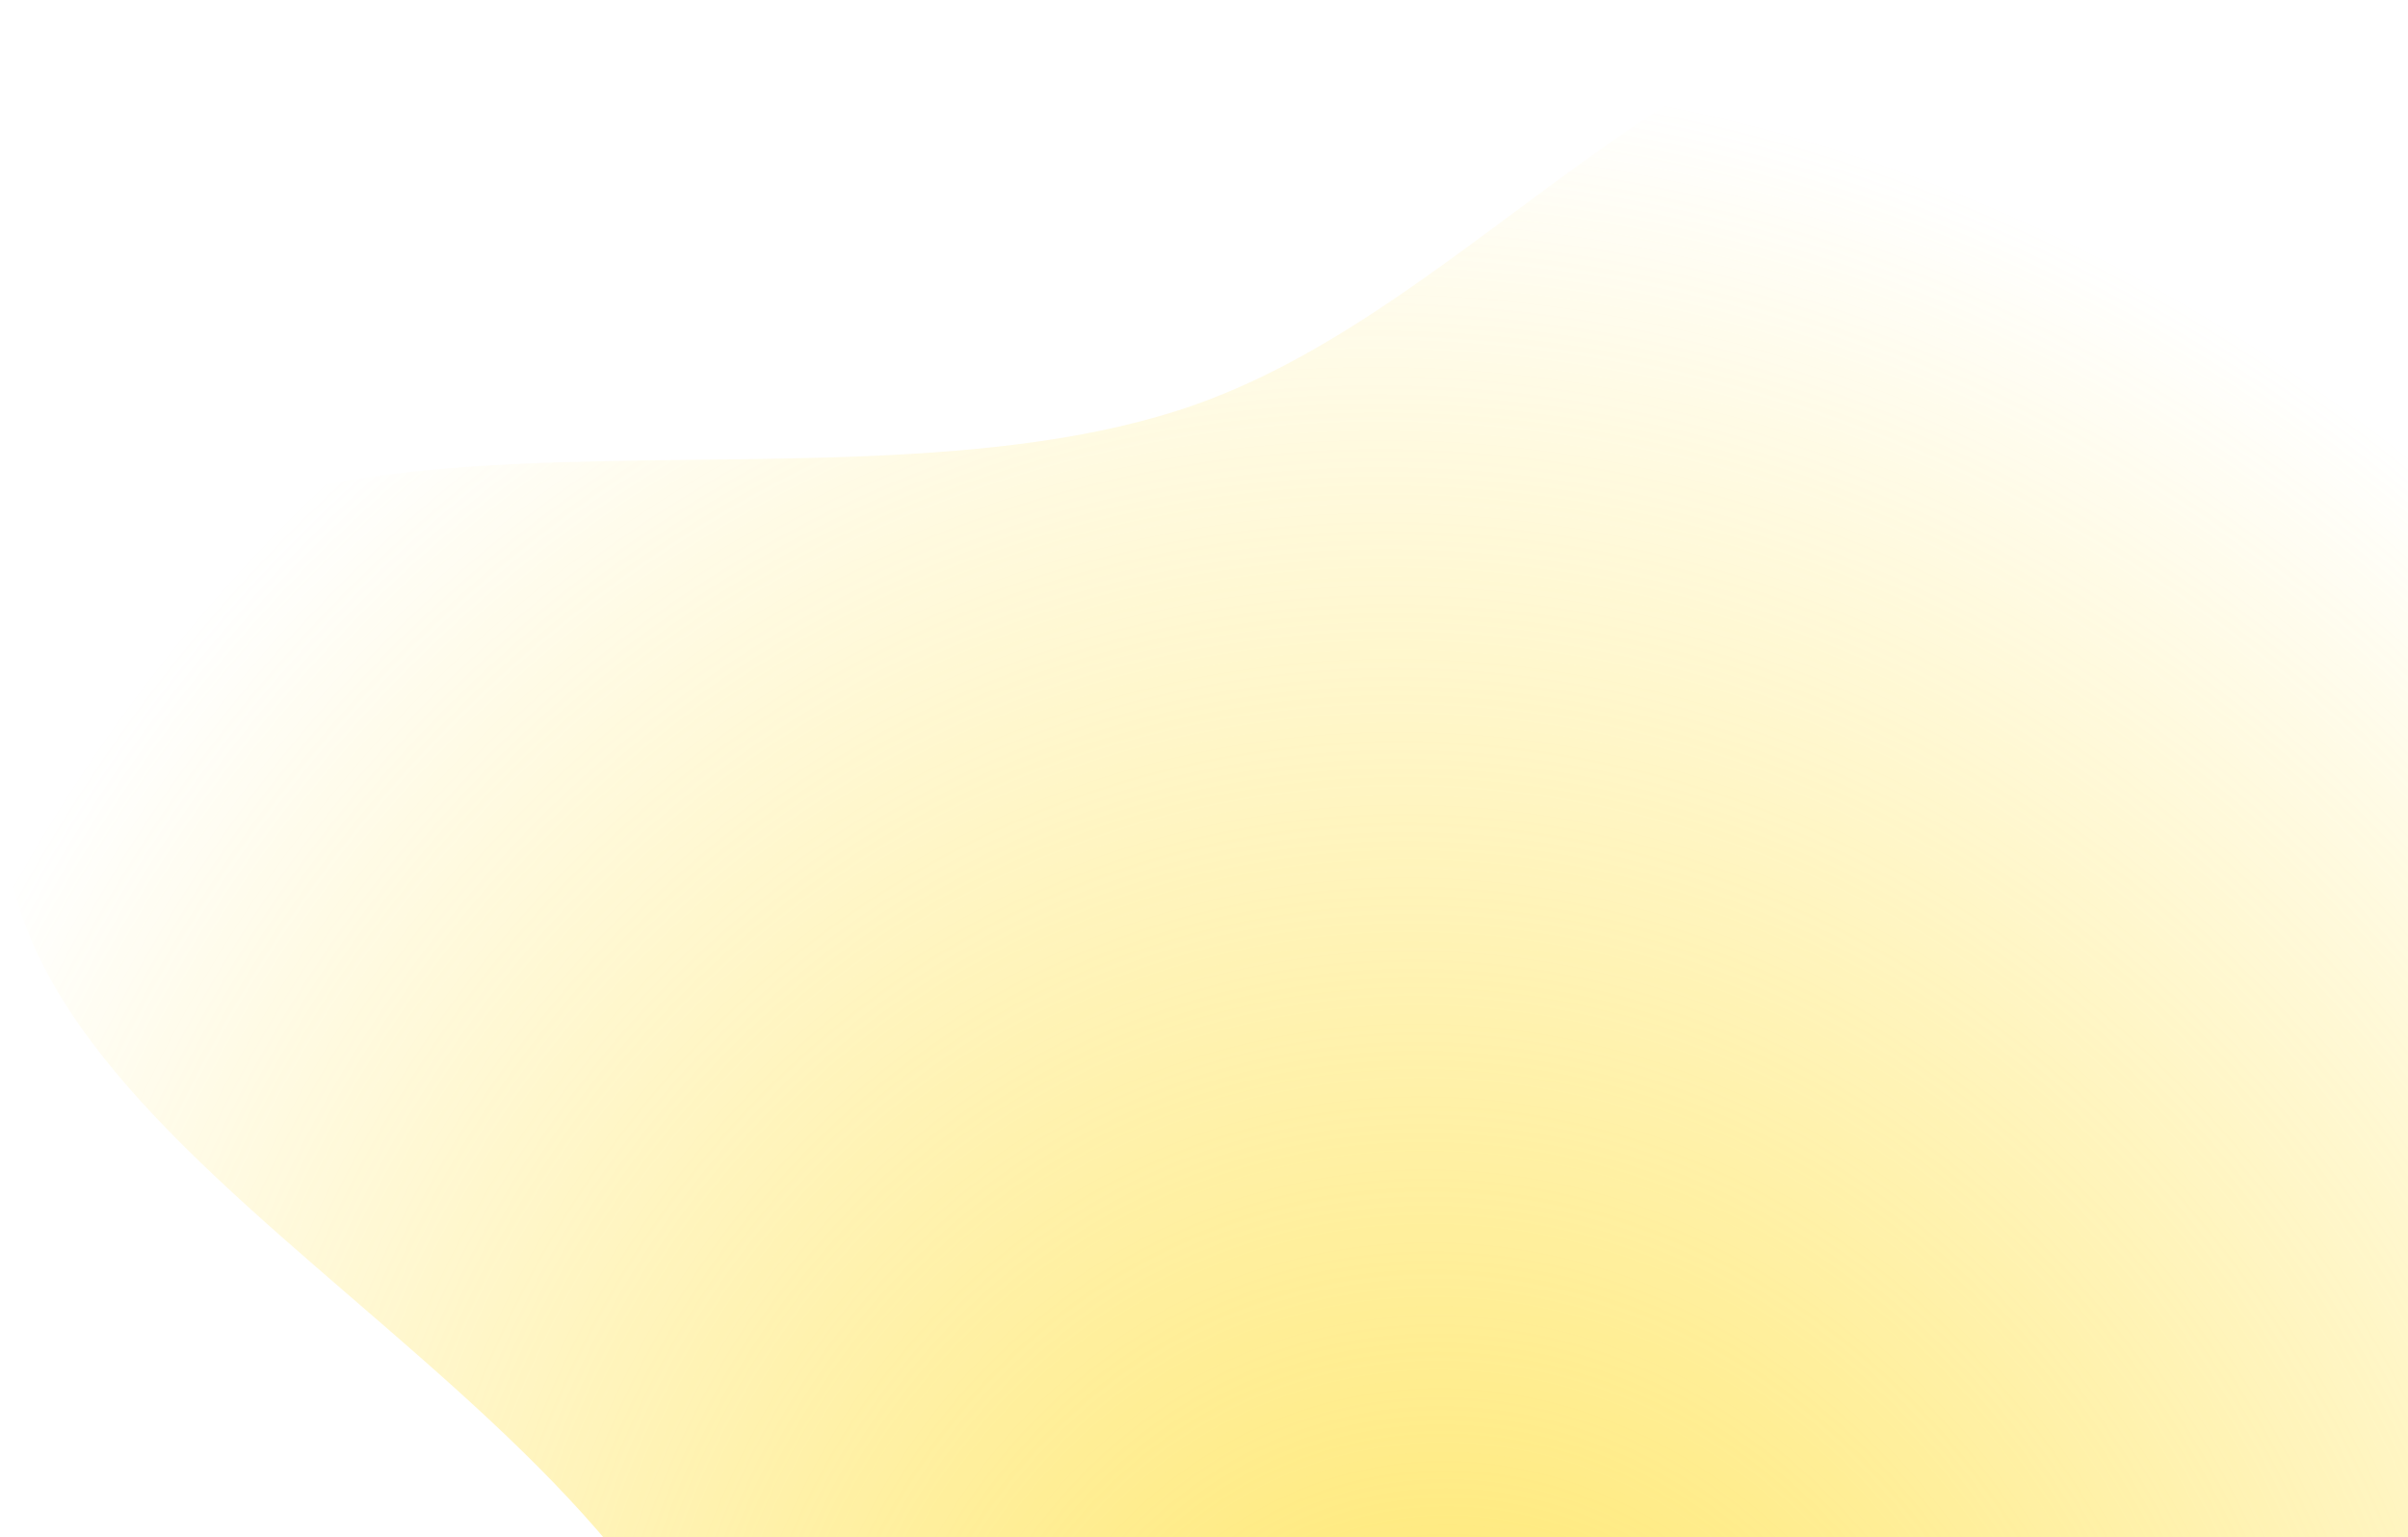 <?xml version="1.0" encoding="UTF-8"?> <svg xmlns="http://www.w3.org/2000/svg" width="368" height="235" viewBox="0 0 368 235" fill="none"> <path fill-rule="evenodd" clip-rule="evenodd" d="M398.657 435.572C353.935 449.092 310.07 414.496 263.329 415.12C205.909 415.887 138.585 479.484 97.114 439.599C55.086 399.178 128.067 325.839 112.163 269.736C94.099 206.016 -17.826 171.837 3.458 109.222C23.885 49.128 123.125 83.049 182.85 61.784C227.071 46.038 259.616 -4.421 306.237 1.415C352.771 7.241 383.908 51.997 411.043 90.351C433.584 122.212 430.787 163.145 446.066 199.059C466.975 248.208 527.115 286.238 516.63 338.545C506.356 389.799 448.621 420.468 398.657 435.572Z" fill="url(#paint0_radial_473_6739)"></path> <defs> <radialGradient id="paint0_radial_473_6739" cx="0" cy="0" r="1" gradientUnits="userSpaceOnUse" gradientTransform="translate(226.946 293.411) rotate(-112.557) scale(285.779 256.426)"> <stop stop-color="#FFDF39" stop-opacity="0.8"></stop> <stop offset="1" stop-color="#FFDF39" stop-opacity="0"></stop> </radialGradient> </defs> </svg> 